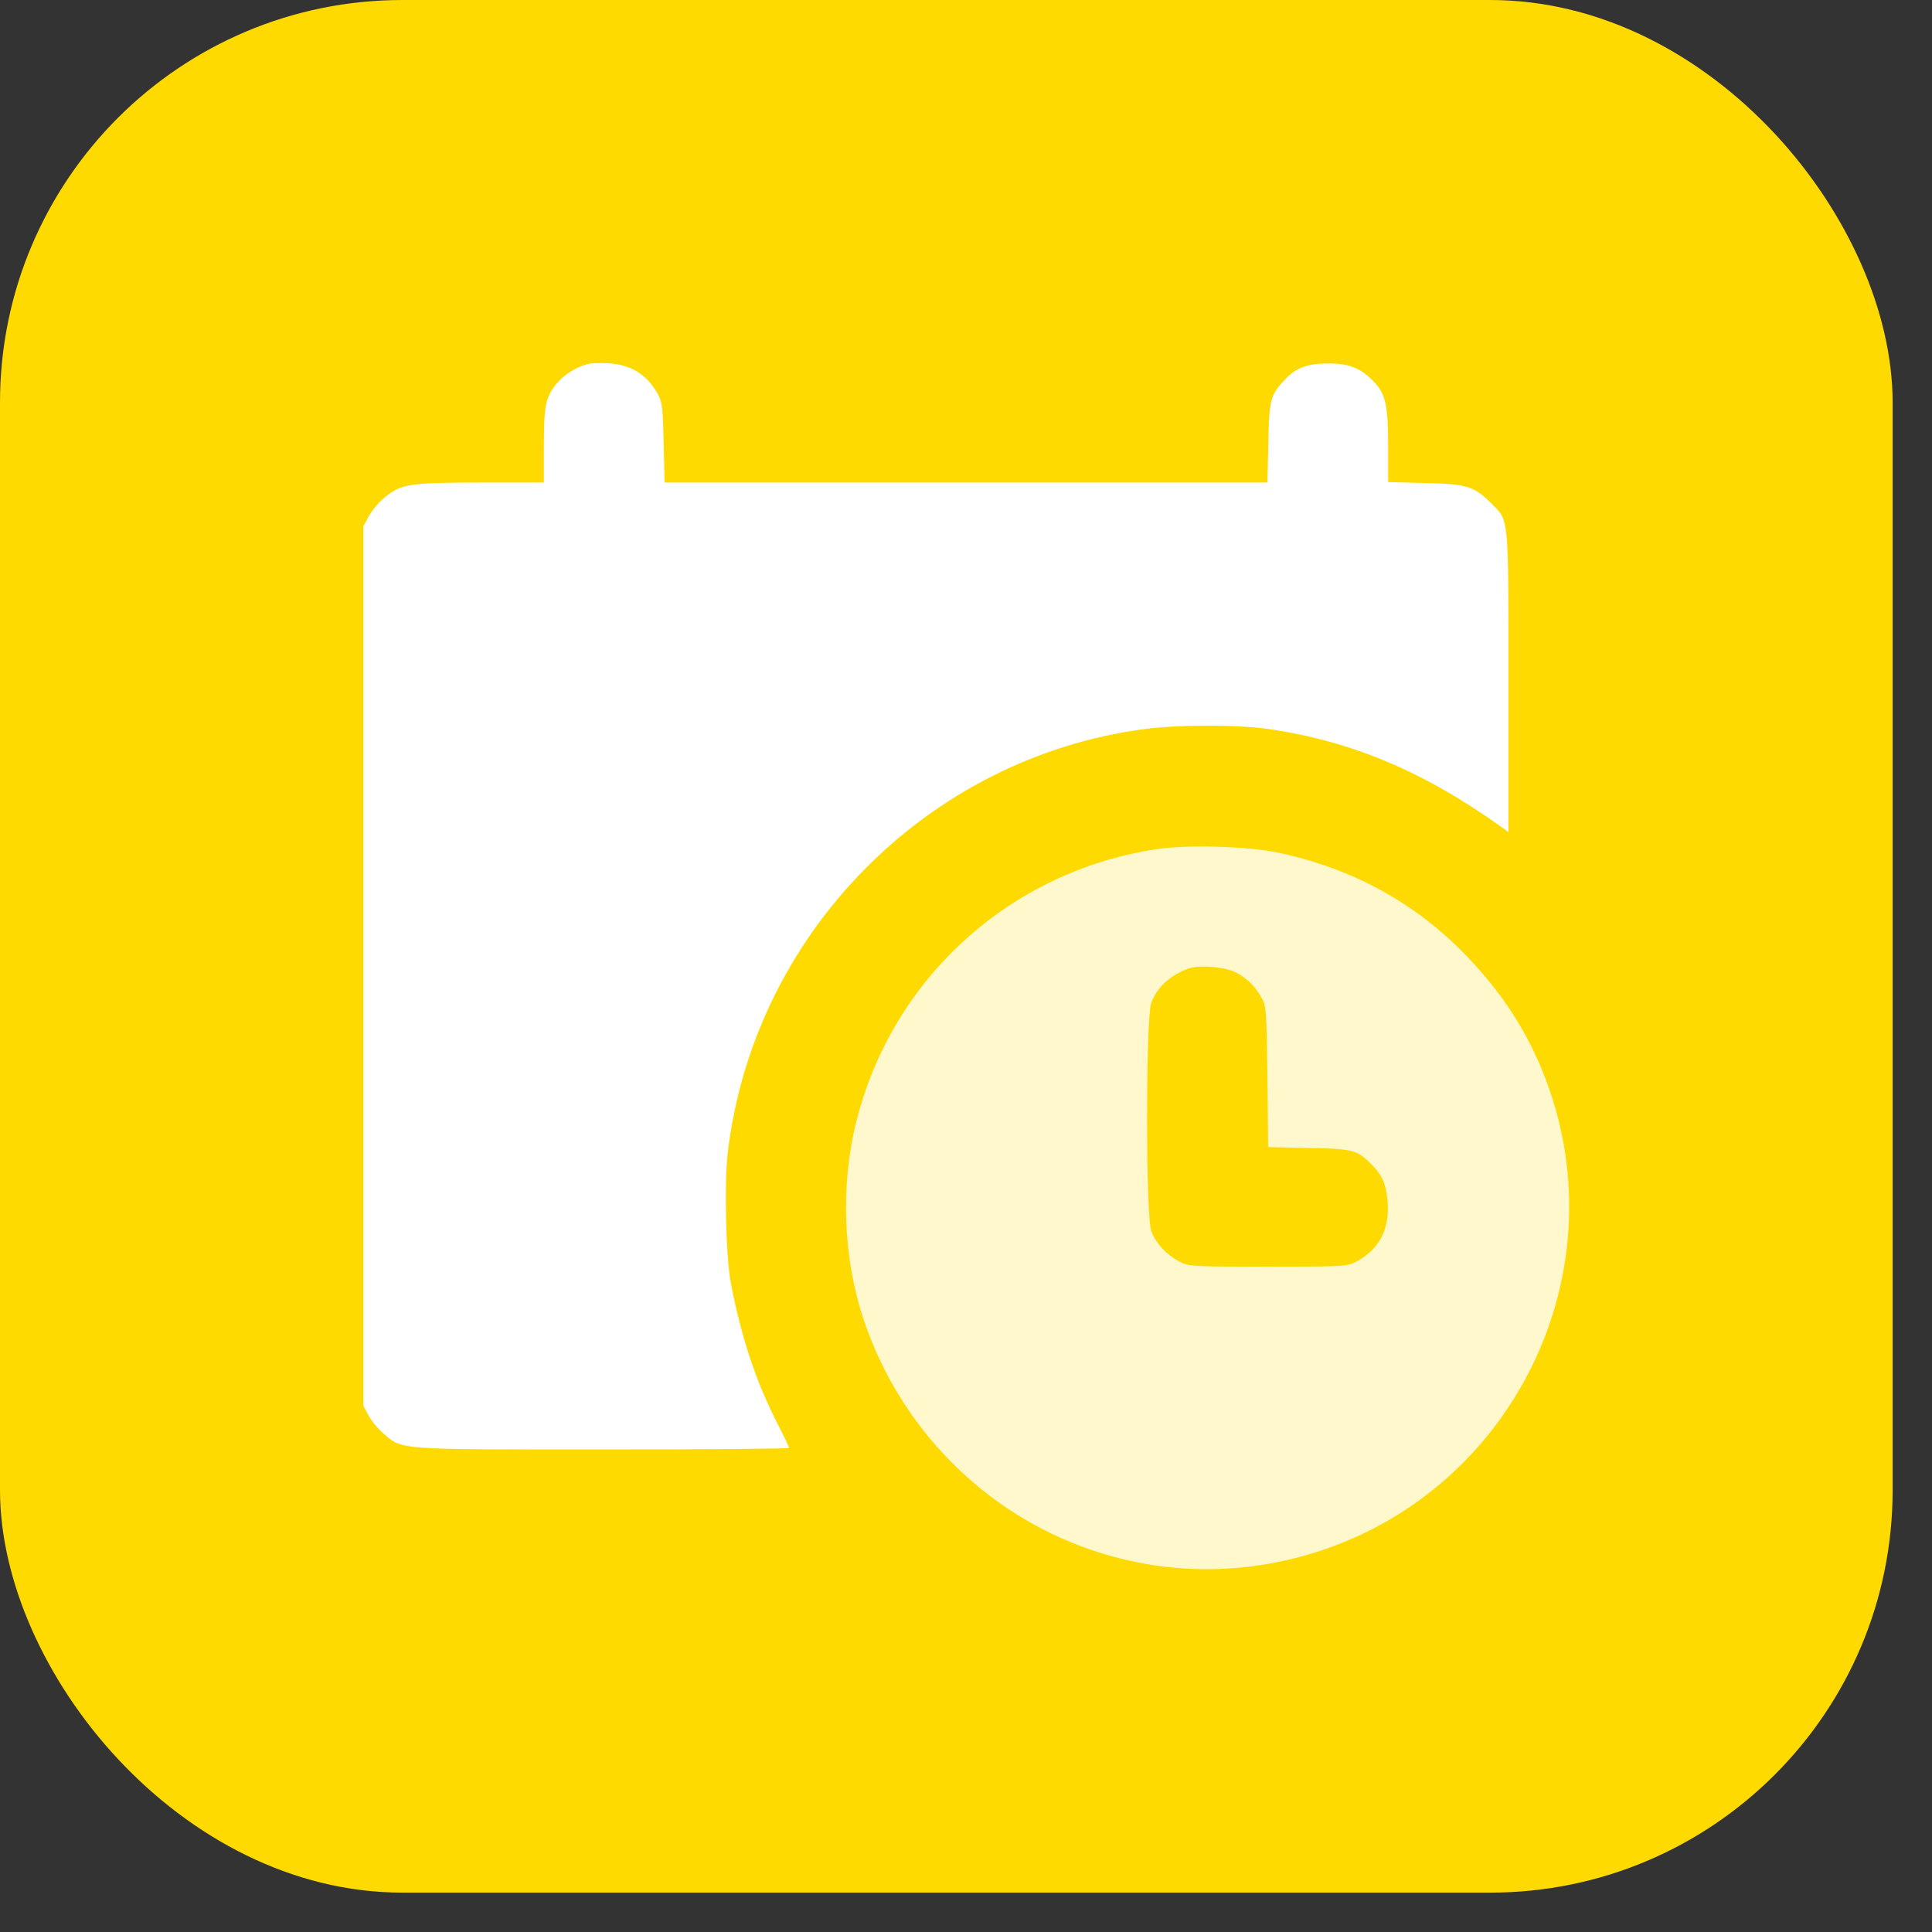 <svg width="48" height="48" viewBox="0 0 48 48" fill="none" xmlns="http://www.w3.org/2000/svg">
<rect x="0" y="0" width="48" height="48" fill="#333333" stroke="none"/>
<rect width="47.022" height="47.022" rx="10" fill="#FFDA00"/>
<path d="M14.566 9.053C14.092 9.206 13.74 9.528 13.6 9.926C13.535 10.12 13.512 10.436 13.512 11.092V11.989H11.941C10.16 11.989 9.949 12.024 9.539 12.376C9.398 12.493 9.229 12.698 9.158 12.833L9.029 13.073V24.001V34.928L9.158 35.169C9.229 35.303 9.398 35.508 9.539 35.626C10.002 36.024 9.861 36.012 14.988 36.012C17.525 36.012 19.605 35.995 19.605 35.971C19.605 35.948 19.488 35.708 19.348 35.432C18.785 34.343 18.422 33.247 18.158 31.882C18.035 31.237 17.994 29.444 18.076 28.682C18.697 23.233 23.016 18.827 28.441 18.112C29.291 18.001 30.744 18.001 31.518 18.112C33.598 18.417 35.402 19.178 37.348 20.579L37.477 20.673V16.934C37.477 12.739 37.494 12.95 37.043 12.499C36.627 12.083 36.445 12.024 35.414 12.001L34.488 11.977V11.087C34.488 10.073 34.424 9.78 34.125 9.475C33.797 9.141 33.522 9.03 32.994 9.03C32.473 9.03 32.185 9.141 31.904 9.452C31.564 9.809 31.529 9.95 31.512 11.005L31.488 11.989H24H16.512L16.488 11.005C16.471 10.19 16.453 9.991 16.359 9.821C16.09 9.311 15.68 9.053 15.094 9.024C14.883 9.012 14.648 9.024 14.566 9.053Z" fill="white"/>
<path d="M28.718 21.099C25.091 21.655 22.178 24.298 21.282 27.837C20.878 29.436 20.942 31.241 21.458 32.788C22.36 35.477 24.452 37.599 27.112 38.507C28.97 39.14 30.921 39.145 32.801 38.53C37.536 36.972 40.114 31.815 38.509 27.11C38.069 25.827 37.413 24.767 36.428 23.741C35.157 22.429 33.61 21.579 31.764 21.186C31.003 21.022 29.479 20.981 28.718 21.099ZM30.71 24.163C30.979 24.298 31.208 24.526 31.36 24.819C31.46 25.001 31.471 25.2 31.489 26.765L31.507 28.499L32.514 28.522C33.616 28.54 33.716 28.569 34.073 28.927C34.343 29.196 34.442 29.431 34.477 29.864C34.524 30.55 34.266 31.036 33.704 31.341C33.469 31.464 33.405 31.47 31.501 31.47C29.596 31.47 29.532 31.464 29.298 31.341C28.964 31.159 28.706 30.878 28.6 30.573C28.466 30.175 28.466 25.323 28.6 24.925C28.741 24.526 29.093 24.204 29.567 24.052C29.819 23.97 30.458 24.028 30.71 24.163Z" fill="white" fill-opacity="0.8"/>
</svg>
